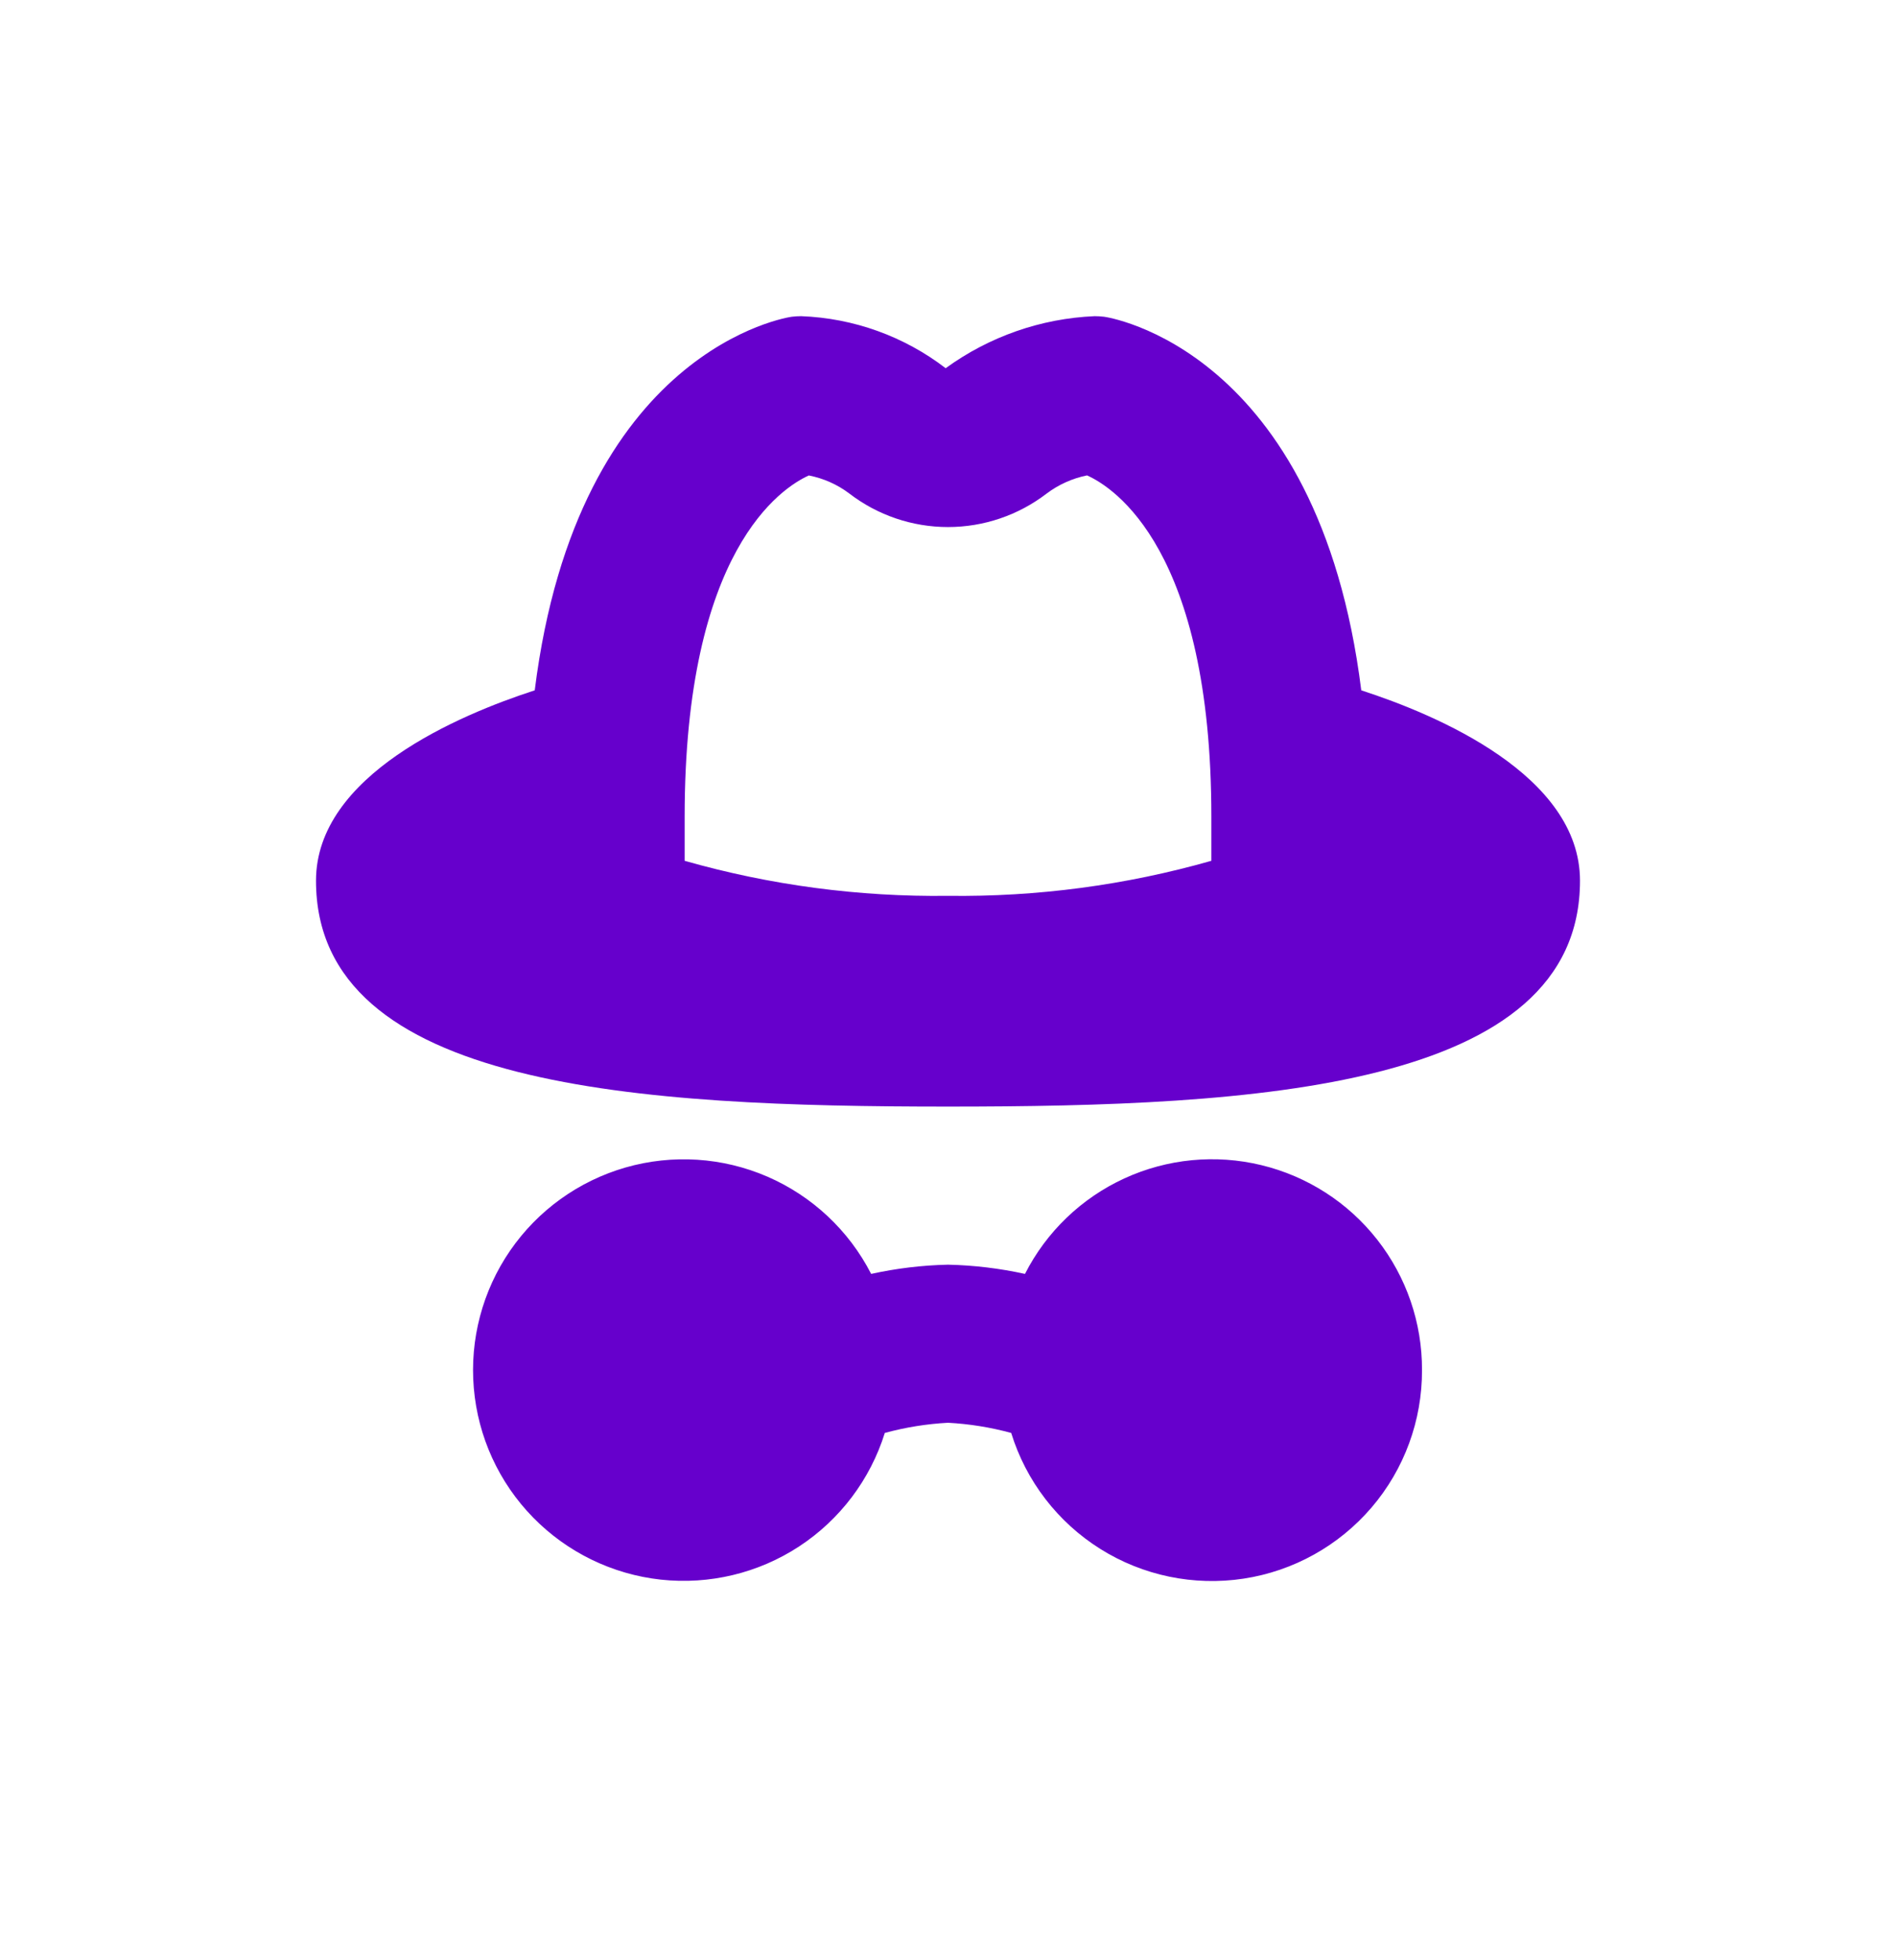 <svg width="30" height="31" viewBox="0 0 30 31" fill="none" xmlns="http://www.w3.org/2000/svg">
<g filter="url(#filter0_d_47_291)">
<path d="M21.539 8.917C20.861 3.5 17.508 3.013 17.469 3.009C17.42 3.003 17.37 3 17.32 3C16.471 3.036 15.651 3.323 14.963 3.823C14.305 3.318 13.506 3.031 12.677 3C12.627 3 12.578 3.003 12.529 3.009C12.492 3.013 9.139 3.5 8.461 8.917C7.27 9.303 5 10.257 5 11.928C5 15.224 10.162 15.5 15 15.5C19.838 15.5 25 15.224 25 11.928C25 10.257 22.73 9.303 21.539 8.917ZM10.833 11.613V10.917C10.833 6.699 12.369 5.713 12.798 5.519C13.031 5.565 13.25 5.662 13.439 5.805C13.887 6.149 14.436 6.335 15 6.335C15.564 6.335 16.113 6.149 16.561 5.805C16.75 5.663 16.968 5.565 17.2 5.518C17.627 5.71 19.167 6.695 19.167 10.917V11.613C17.812 11.999 16.408 12.185 15 12.167C13.592 12.185 12.188 11.999 10.833 11.613ZM22.5 19.667C22.503 20.463 22.22 21.235 21.702 21.84C21.184 22.445 20.466 22.845 19.678 22.965C18.891 23.085 18.086 22.919 17.411 22.496C16.736 22.073 16.235 21.422 16 20.661C15.673 20.572 15.338 20.518 15 20.5C14.662 20.518 14.327 20.572 14 20.661C13.77 21.398 13.29 22.033 12.644 22.456C11.998 22.879 11.225 23.064 10.457 22.981C9.689 22.897 8.974 22.549 8.434 21.997C7.894 21.445 7.563 20.722 7.497 19.952C7.431 19.183 7.634 18.414 8.072 17.777C8.51 17.141 9.155 16.677 9.898 16.463C10.64 16.25 11.434 16.301 12.143 16.608C12.851 16.915 13.432 17.459 13.784 18.146C14.184 18.058 14.591 18.009 15 18C15.41 18.009 15.817 18.058 16.218 18.146C16.557 17.48 17.111 16.948 17.79 16.636C18.469 16.324 19.233 16.25 19.959 16.426C20.686 16.602 21.331 17.017 21.792 17.605C22.253 18.193 22.503 18.919 22.5 19.667Z" fill="#6600CC"/>
</g>
<defs>
<filter id="filter0_d_47_291" x="0" y="0" width="30" height="30.003" filterUnits="userSpaceOnUse" color-interpolation-filters="sRGB">
<feFlood flood-opacity="0" result="BackgroundImageFix"/>
<feColorMatrix in="SourceAlpha" type="matrix" values="0 0 0 0 0 0 0 0 0 0 0 0 0 0 0 0 0 0 127 0" result="hardAlpha"/>
<feOffset dy="2"/>
<feGaussianBlur stdDeviation="2.5"/>
<feComposite in2="hardAlpha" operator="out"/>
<feColorMatrix type="matrix" values="0 0 0 0 0.4 0 0 0 0 0 0 0 0 0 0.8 0 0 0 0.2 0"/>
<feBlend mode="normal" in2="BackgroundImageFix" result="effect1_dropShadow_47_291"/>
<feBlend mode="normal" in="SourceGraphic" in2="effect1_dropShadow_47_291" result="shape"/>
</filter>
</defs>
</svg>
